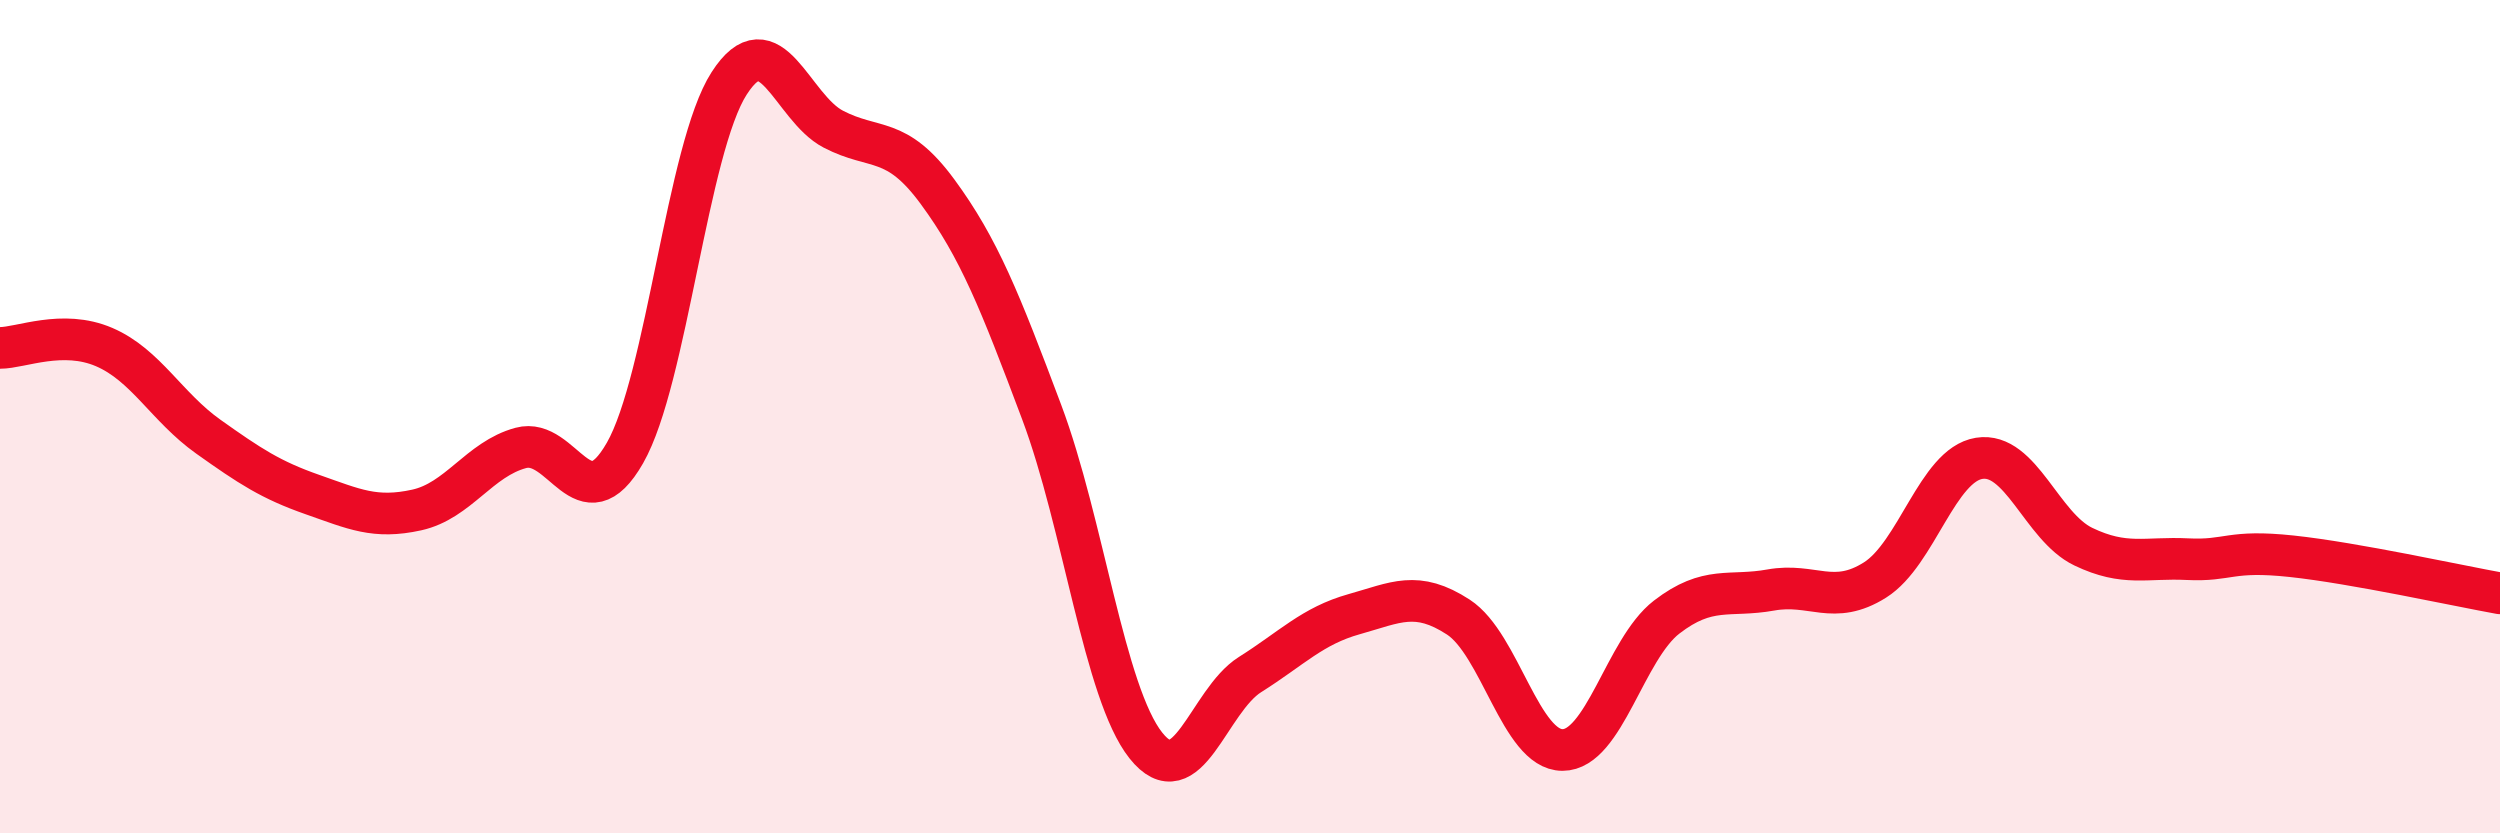 
    <svg width="60" height="20" viewBox="0 0 60 20" xmlns="http://www.w3.org/2000/svg">
      <path
        d="M 0,8.35 C 0.5,8.35 1.5,7.9 2.5,8.33 C 3.5,8.76 4,9.77 5,10.48 C 6,11.19 6.5,11.52 7.5,11.87 C 8.5,12.22 9,12.46 10,12.24 C 11,12.02 11.5,11.02 12.5,10.75 C 13.5,10.48 14,12.62 15,10.87 C 16,9.12 16.5,3.55 17.5,2 C 18.5,0.45 19,2.58 20,3.1 C 21,3.62 21.5,3.24 22.5,4.6 C 23.5,5.96 24,7.23 25,9.89 C 26,12.55 26.5,16.63 27.5,17.89 C 28.5,19.15 29,16.82 30,16.19 C 31,15.56 31.5,15.02 32.5,14.74 C 33.5,14.46 34,14.16 35,14.81 C 36,15.46 36.5,18 37.5,18 C 38.5,18 39,15.58 40,14.81 C 41,14.04 41.5,14.34 42.5,14.16 C 43.5,13.98 44,14.55 45,13.92 C 46,13.29 46.5,11.16 47.5,11 C 48.5,10.84 49,12.64 50,13.12 C 51,13.6 51.5,13.37 52.5,13.42 C 53.5,13.47 53.5,13.19 55,13.35 C 56.5,13.51 59,14.06 60,14.24L60 20L0 20Z"
        fill="#EB0A25"
        opacity="0.1"
        stroke-linecap="round"
        stroke-linejoin="round"
      />
      <path
        d="M 0,8.35 C 0.5,8.35 1.5,7.9 2.5,8.33 C 3.5,8.76 4,9.77 5,10.48 C 6,11.19 6.5,11.52 7.5,11.87 C 8.5,12.22 9,12.46 10,12.24 C 11,12.02 11.5,11.02 12.5,10.75 C 13.5,10.48 14,12.62 15,10.87 C 16,9.12 16.5,3.55 17.5,2 C 18.5,0.45 19,2.58 20,3.1 C 21,3.62 21.5,3.24 22.5,4.6 C 23.5,5.96 24,7.23 25,9.89 C 26,12.55 26.5,16.63 27.5,17.89 C 28.5,19.15 29,16.82 30,16.19 C 31,15.56 31.5,15.02 32.5,14.74 C 33.5,14.46 34,14.16 35,14.81 C 36,15.46 36.5,18 37.5,18 C 38.5,18 39,15.58 40,14.81 C 41,14.04 41.5,14.34 42.5,14.16 C 43.5,13.98 44,14.55 45,13.92 C 46,13.29 46.5,11.16 47.5,11 C 48.5,10.84 49,12.64 50,13.12 C 51,13.6 51.5,13.37 52.5,13.42 C 53.5,13.47 53.5,13.19 55,13.35 C 56.5,13.51 59,14.06 60,14.24"
        stroke="#EB0A25"
        stroke-width="1"
        fill="none"
        stroke-linecap="round"
        stroke-linejoin="round"
      />
    </svg>
  